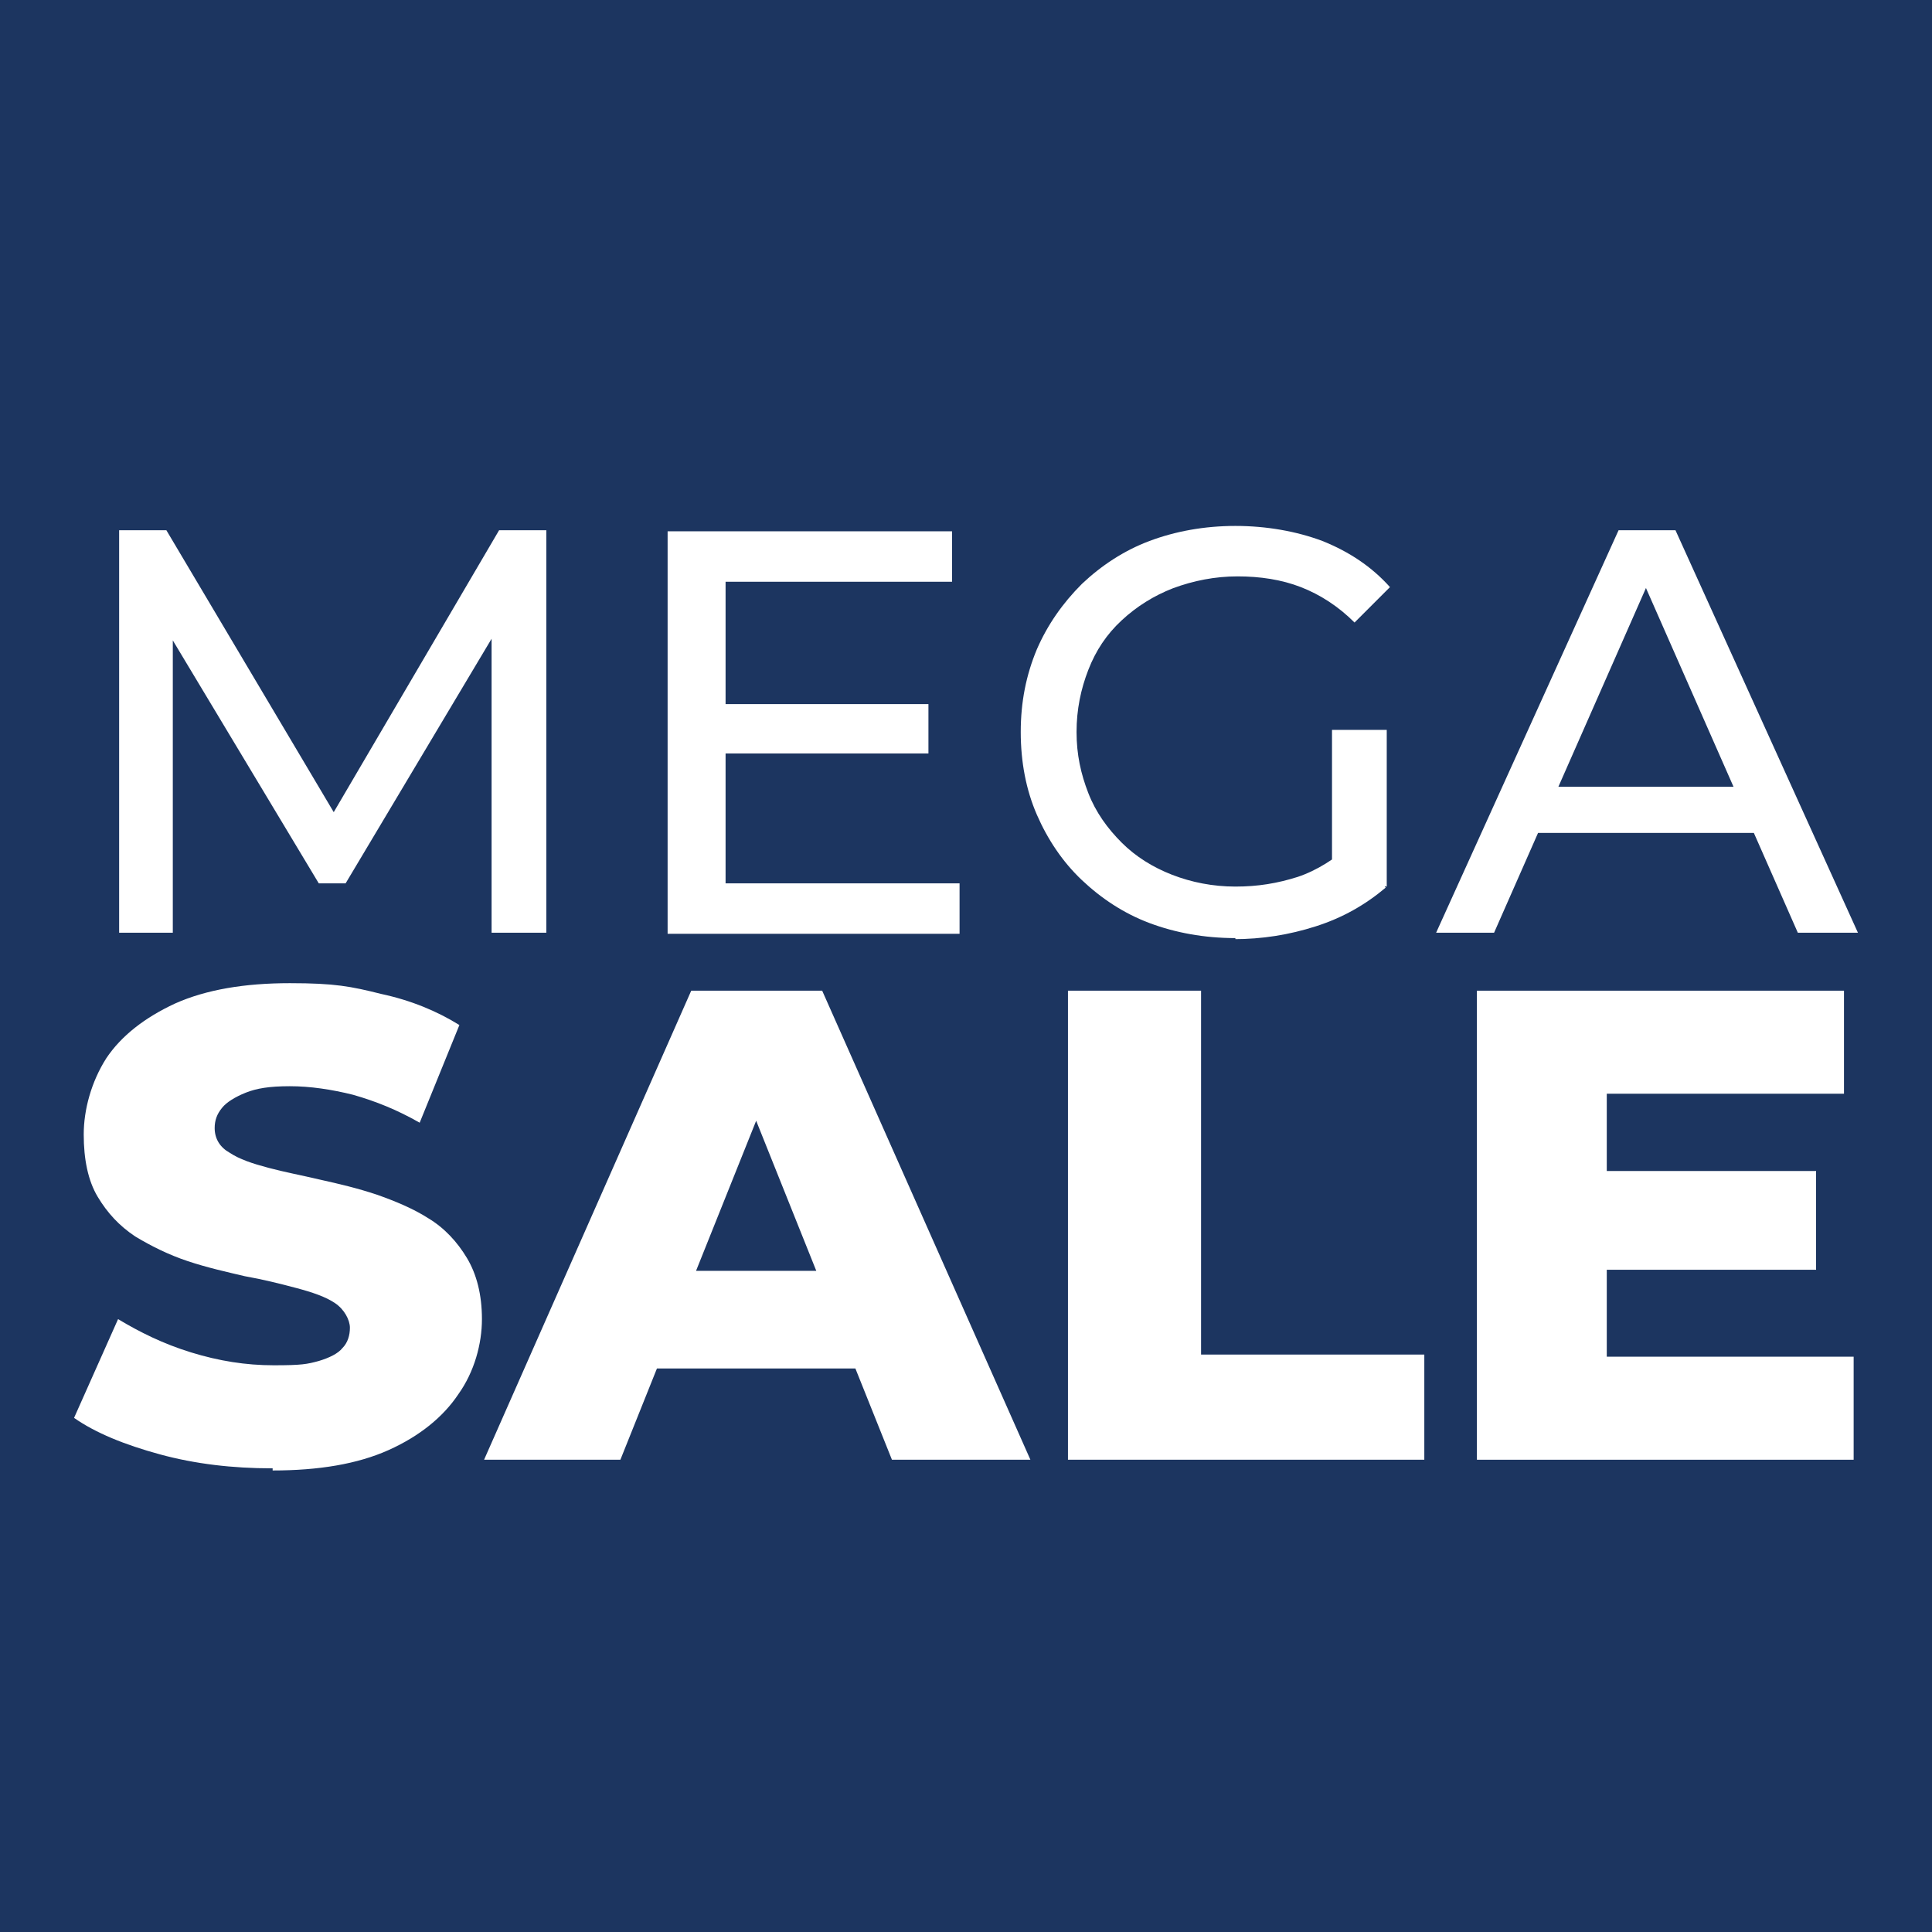 <?xml version="1.0" encoding="UTF-8"?>
<svg id="Capa_1" xmlns="http://www.w3.org/2000/svg" xmlns:xlink="http://www.w3.org/1999/xlink" version="1.1" viewBox="0 0 180 180">
  <!-- Generator: Adobe Illustrator 29.3.1, SVG Export Plug-In . SVG Version: 2.1.0 Build 151)  -->
  <defs>
    <style>
      .st0 {
        fill: #fff;
      }

      .st1 {
        fill: #1c3560;
      }
    </style>
  </defs>
  <rect class="st1" y="0" width="180" height="180"/>
  <g>
    <path class="st0" d="M11.1,86.9v-37.5h4.4l16.8,28.3h-2.4l16.6-28.3h4.4v37.5h-5.1v-29.4h1.2l-14.8,24.8h-2.5l-14.9-24.8h1.3v29.4h-5.1,0Z"/>
    <path class="st0" d="M67.6,82.3h21.8v4.7h-27.2v-37.5h26.5v4.7h-21.1v28.2h0ZM67.2,65.6h19.3v4.6h-19.3v-4.6Z"/>
    <path class="st0" d="M115.1,87.4c-2.9,0-5.6-.5-8-1.4s-4.5-2.3-6.3-4-3.2-3.8-4.2-6.1c-1-2.3-1.5-4.9-1.5-7.7s.5-5.3,1.5-7.7c1-2.3,2.4-4.3,4.2-6.1,1.8-1.7,3.9-3.1,6.3-4s5.1-1.4,8-1.4,5.7.5,8.1,1.4c2.5,1,4.6,2.4,6.3,4.3l-3.3,3.3c-1.5-1.5-3.2-2.6-5-3.3s-3.8-1-5.9-1-4.1.4-6,1.1c-1.8.7-3.4,1.7-4.8,3s-2.4,2.8-3.1,4.6c-.7,1.8-1.1,3.7-1.1,5.8s.4,3.9,1.1,5.7c.7,1.8,1.8,3.3,3.1,4.6s2.9,2.3,4.7,3c1.8.7,3.8,1.1,5.9,1.1s3.9-.3,5.8-.9c1.8-.6,3.5-1.7,5.1-3.1l3.1,4.1c-1.9,1.6-4,2.8-6.5,3.6-2.5.8-5,1.2-7.7,1.2h.2ZM124.1,81.9v-13.9h5.1v14.6l-5.1-.7Z"/>
    <path class="st0" d="M133.8,86.9l17-37.5h5.3l17,37.5h-5.6l-15.2-34.5h2.1l-15.2,34.5h-5.5,0ZM141.1,77.6l1.4-4.3h21.1l1.6,4.3h-24.1Z"/>
    <path class="st0" d="M25.3,136.8c-3.6,0-7.1-.4-10.4-1.3-3.3-.9-6-2-8-3.4l4.1-9.2c2,1.2,4.2,2.3,6.8,3.1,2.6.8,5.1,1.2,7.7,1.2s3.1-.1,4.2-.4c1-.3,1.8-.7,2.2-1.2.5-.5.7-1.2.7-1.9s-.5-1.7-1.4-2.3c-.9-.6-2.1-1-3.6-1.4s-3.1-.8-4.8-1.1c-1.7-.4-3.5-.8-5.3-1.4-1.8-.6-3.4-1.4-4.9-2.3-1.5-1-2.6-2.2-3.5-3.7s-1.3-3.5-1.3-5.8.7-4.9,2.1-7.1c1.4-2.1,3.6-3.8,6.4-5.1,2.9-1.3,6.5-1.9,10.7-1.9s5.7.3,8.5,1c2.8.6,5.2,1.6,7.3,2.9l-3.7,9.1c-2.1-1.2-4.1-2-6.2-2.6-2-.5-4-.8-5.9-.8s-3.1.2-4.1.6-1.8.9-2.2,1.4c-.5.6-.7,1.2-.7,1.9,0,1,.5,1.8,1.4,2.3.9.6,2.1,1,3.6,1.4s3.1.7,4.8,1.1c1.8.4,3.5.8,5.3,1.4,1.7.6,3.4,1.3,4.8,2.2,1.5.9,2.7,2.2,3.6,3.7.9,1.5,1.4,3.4,1.4,5.7s-.7,4.9-2.2,7c-1.4,2.1-3.6,3.9-6.5,5.2s-6.5,1.9-10.8,1.9v-.2Z"/>
    <path class="st0" d="M45.1,136l19.3-43.7h12.2l19.4,43.7h-12.9l-15.1-37.7h4.9l-15.1,37.7h-12.7ZM55.6,127.5l3.2-9.1h21.4l3.2,9.1h-27.8Z"/>
    <path class="st0" d="M99.5,136v-43.7h12.4v33.9h20.8v9.8h-33.2Z"/>
    <path class="st0" d="M149.8,126.4h22.9v9.6h-35.1v-43.7h34.2v9.6h-22.1v24.5h.1ZM148.9,109.1h20.3v9.2h-20.3v-9.2Z"/>
  </g>
</svg>